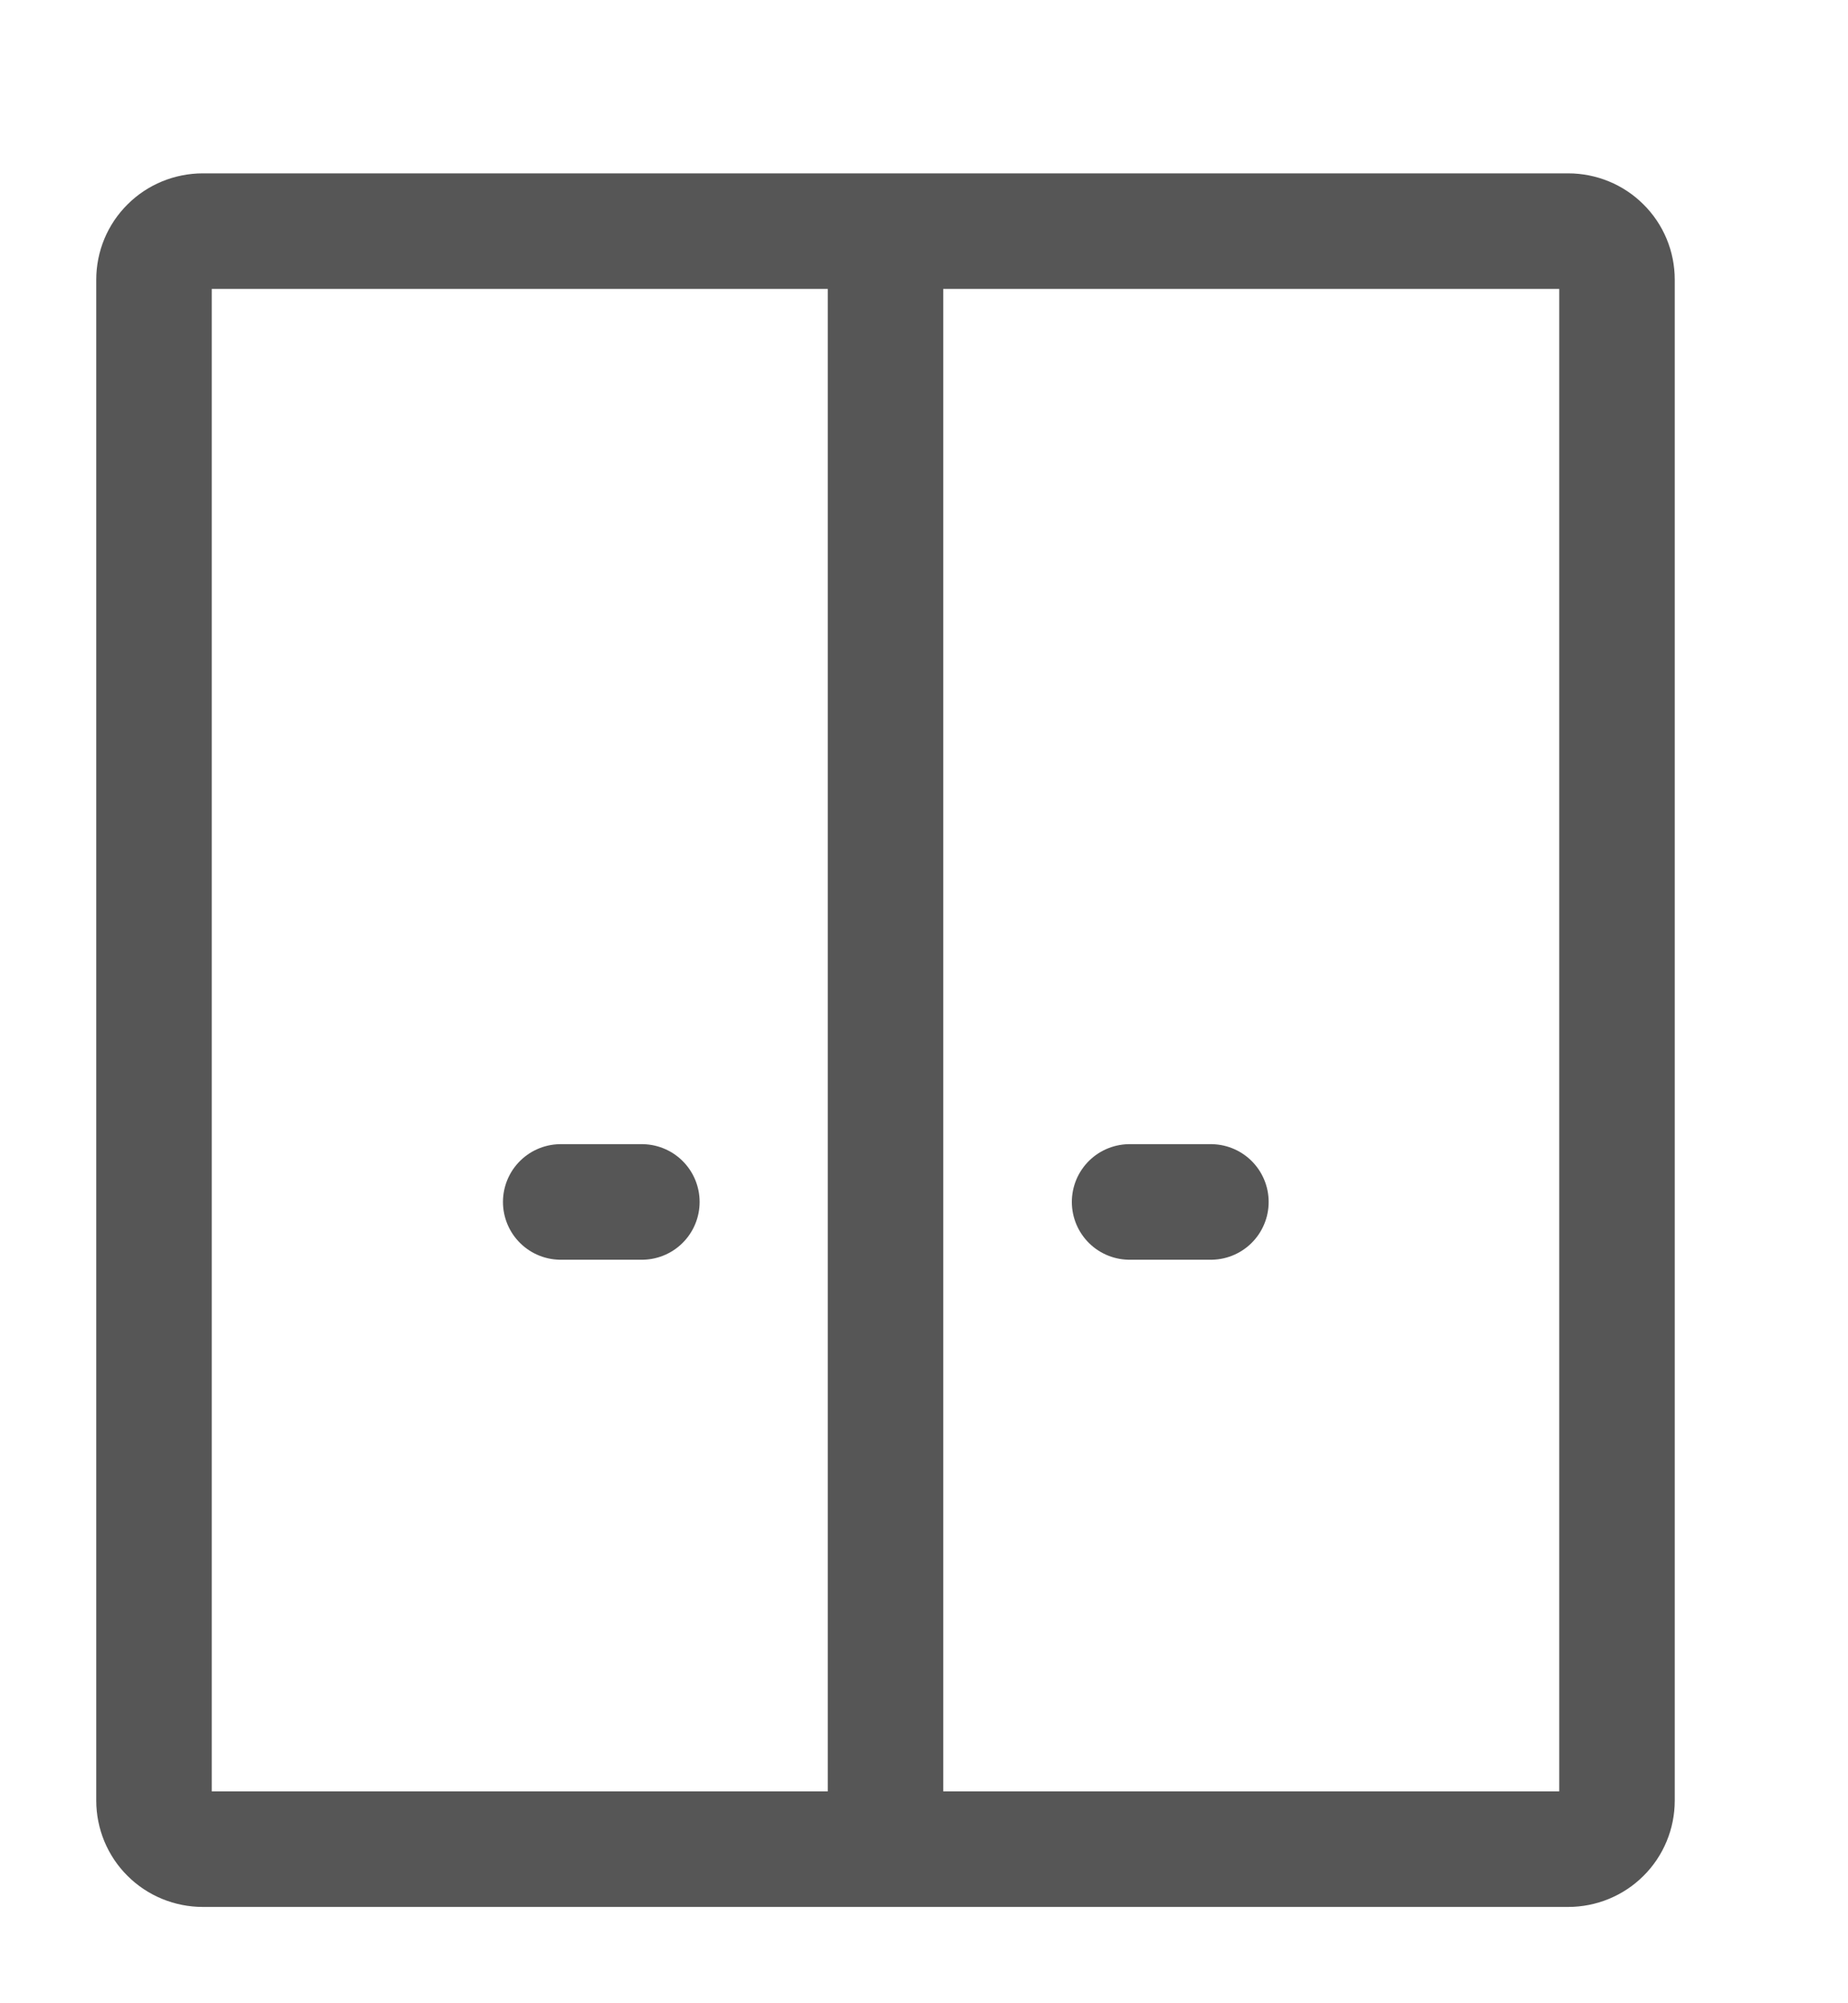 <svg width="12" height="13" viewBox="0 0 12 13" fill="none" xmlns="http://www.w3.org/2000/svg">
<g clip-path="url(#clip0_147_152)">
<path d="M4.168 7.8H3.641M7.863 7.8H7.335" stroke="#565656" stroke-width="0.75" stroke-linecap="round" stroke-linejoin="round"/>
<path d="M5.75 1.5H10.183C10.267 1.5 10.348 1.533 10.407 1.592C10.467 1.651 10.5 1.731 10.5 1.815V11.685C10.5 11.768 10.467 11.849 10.407 11.908C10.348 11.967 10.267 12 10.183 12H5.75M5.75 1.5H1.317C1.233 1.5 1.152 1.533 1.093 1.592C1.033 1.651 1 1.731 1 1.815V11.685C1 11.768 1.033 11.849 1.093 11.908C1.152 11.967 1.233 12 1.317 12H5.75M5.75 1.5V12" stroke="#565656" stroke-width="0.75"/>
</g>
<defs>
<clipPath id="clip0_147_152">
<rect width="12" height="12" fill="white" transform="translate(0 0.5)"/>
</clipPath>
</defs>
</svg>
